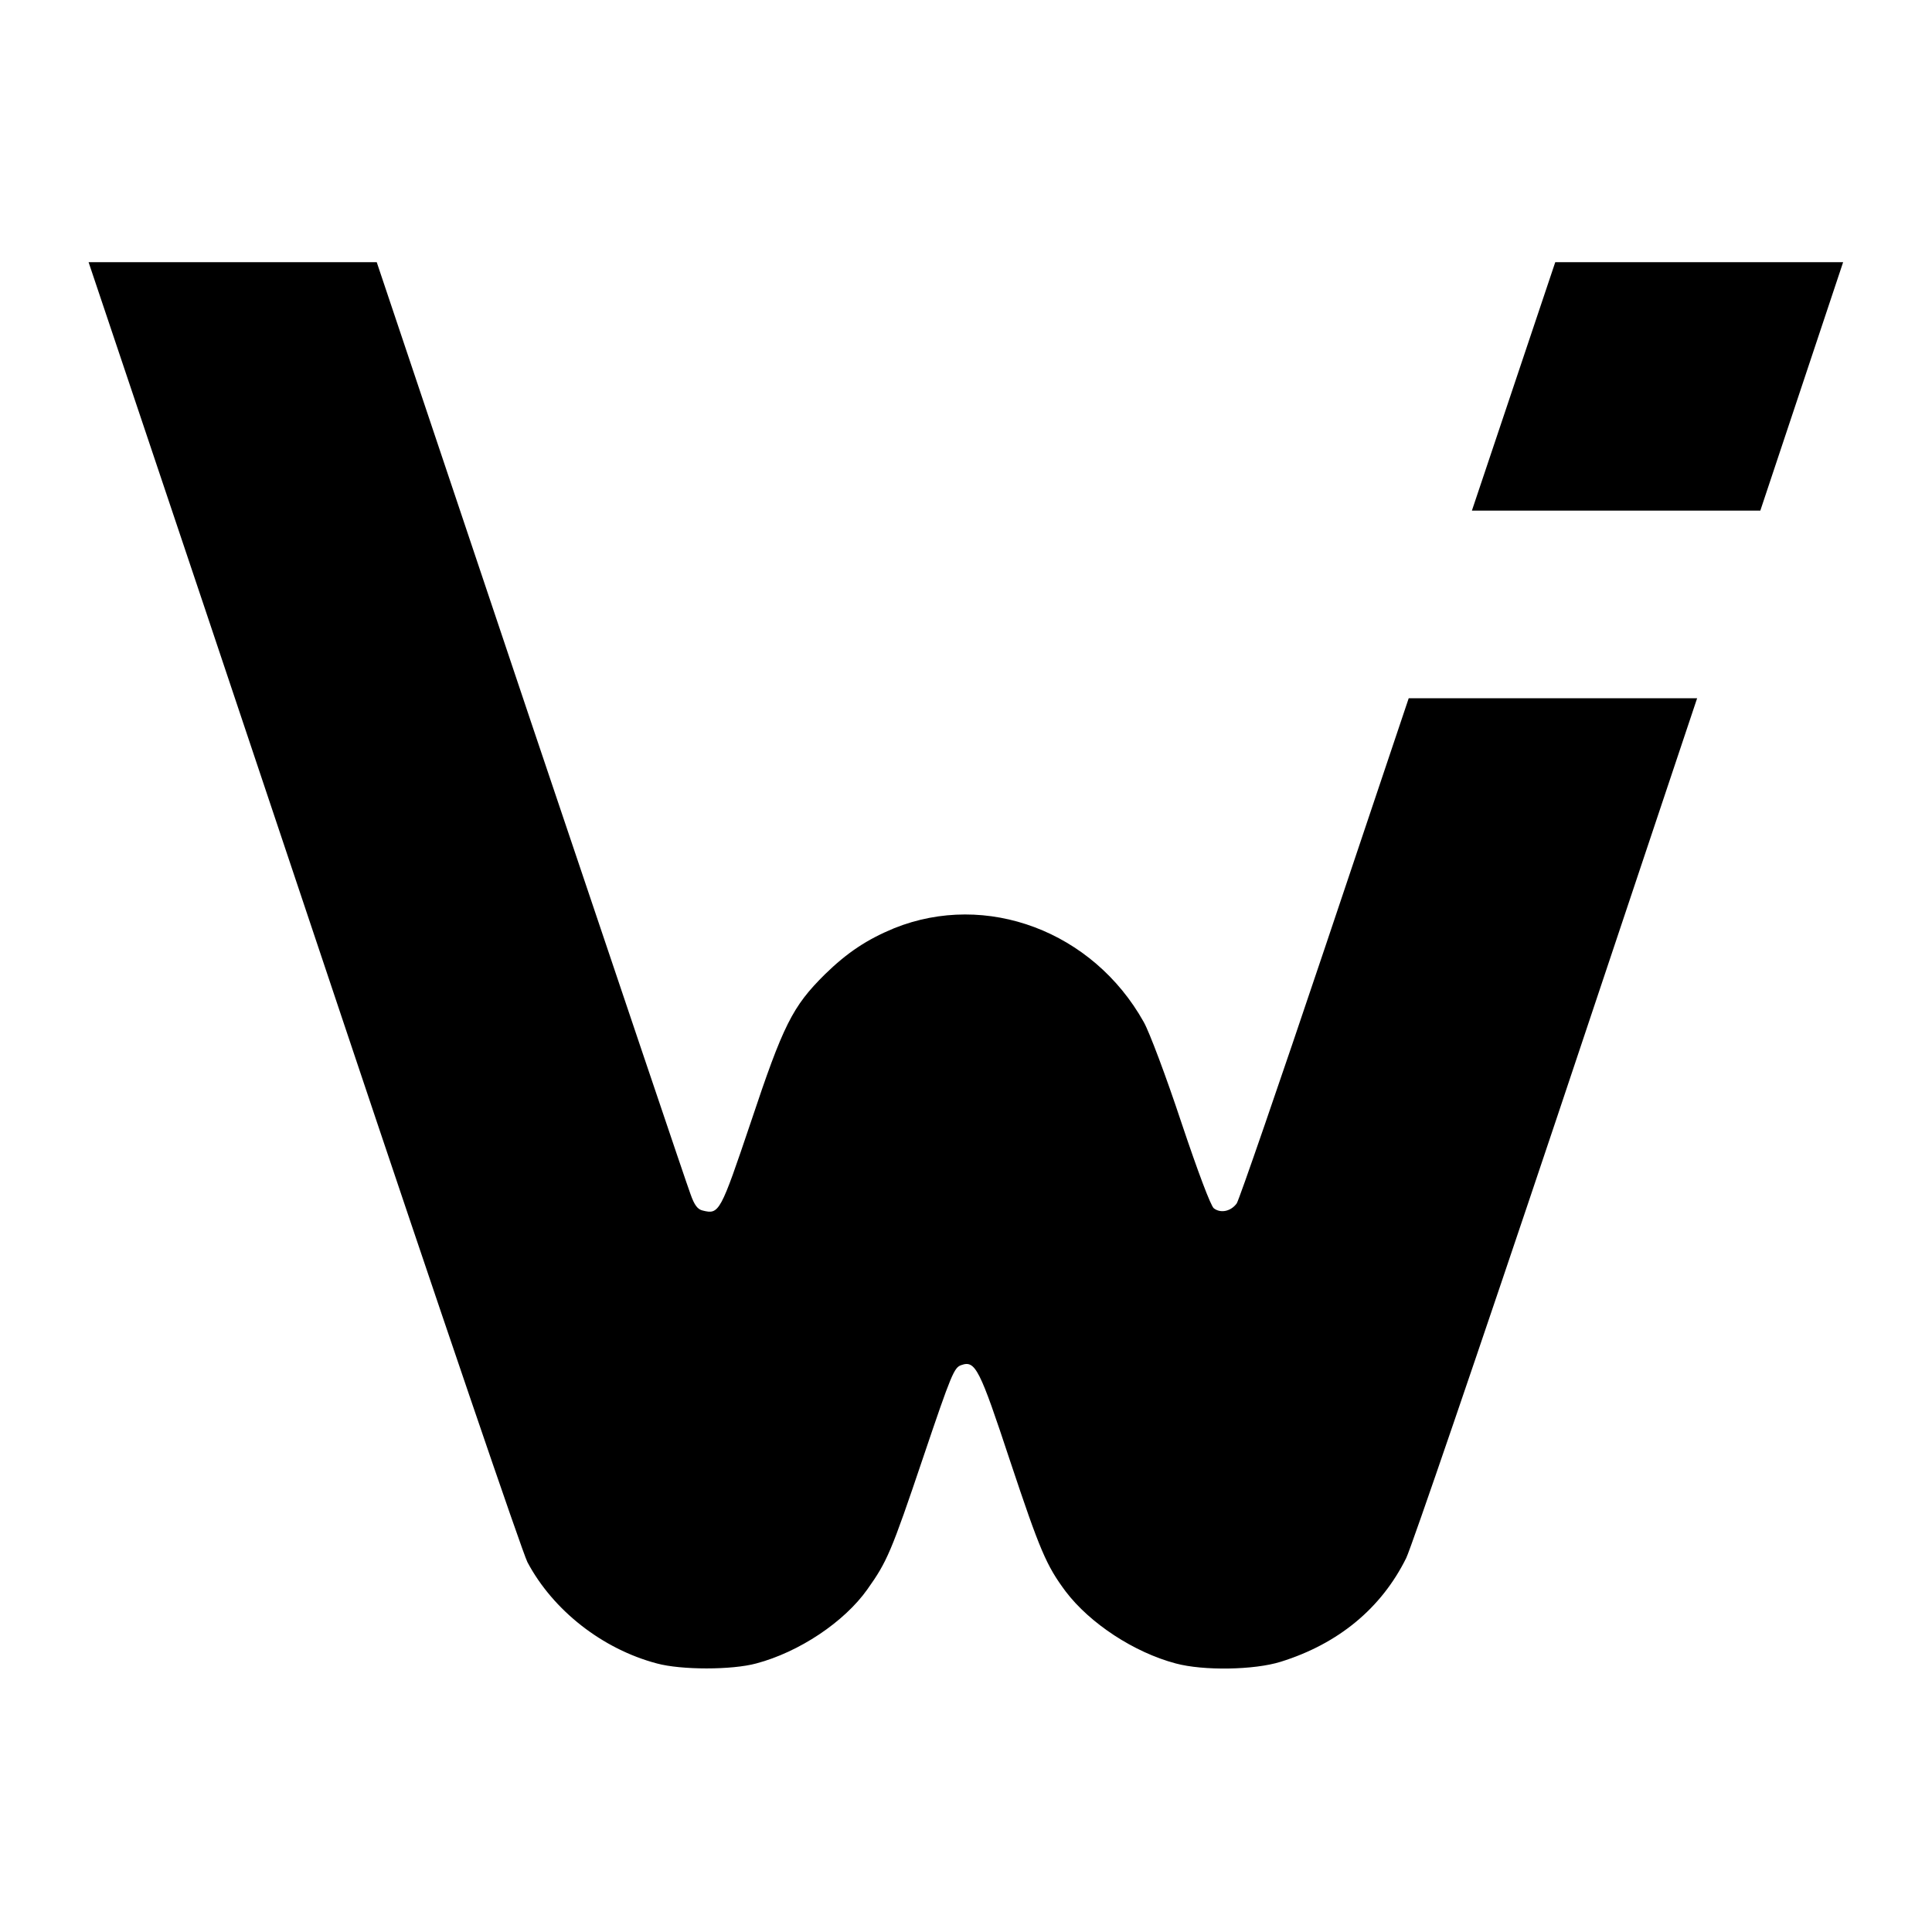 <?xml version="1.0" standalone="no"?>
<!DOCTYPE svg PUBLIC "-//W3C//DTD SVG 20010904//EN"
 "http://www.w3.org/TR/2001/REC-SVG-20010904/DTD/svg10.dtd">
<svg version="1.0" xmlns="http://www.w3.org/2000/svg"
 width="700pt" height="700pt" viewBox="0 0 700 700"
 preserveAspectRatio="xMidYMid meet">
<g transform="translate(0,700) scale(0.1,-0.1)"
fill="#000000" stroke="none">
<path d="M456 5648 c75 -222 426 -1269 780 -2327 354 -1058 658 -1949 675
-1981 93 -175 272 -315 469 -367 88 -24 272 -24 360 0 155 41 319 150 403 269
71 100 86 134 202 478 103 305 112 325 138 334 51 18 66 -12 177 -348 108
-324 131 -378 201 -472 88 -116 248 -221 399 -261 100 -27 284 -24 380 6 209
65 365 194 455 376 19 39 264 755 545 1593 l509 1522 -522 0 -523 0 -303 -902
c-167 -497 -311 -914 -320 -928 -21 -29 -58 -37 -83 -18 -11 8 -58 133 -118
312 -55 166 -116 328 -136 363 -184 329 -570 474 -904 340 -99 -41 -170 -88
-251 -167 -118 -117 -151 -183 -269 -537 -110 -326 -114 -334 -174 -319 -18 4
-30 19 -44 59 -11 28 -271 800 -579 1714 l-558 1663 -522 0 -522 0 135 -402z"/>
<path d="M5484 5600 l-151 -450 523 0 522 0 150 450 150 450 -521 0 -522 0
-151 -450z"/>
</g>
</svg>
